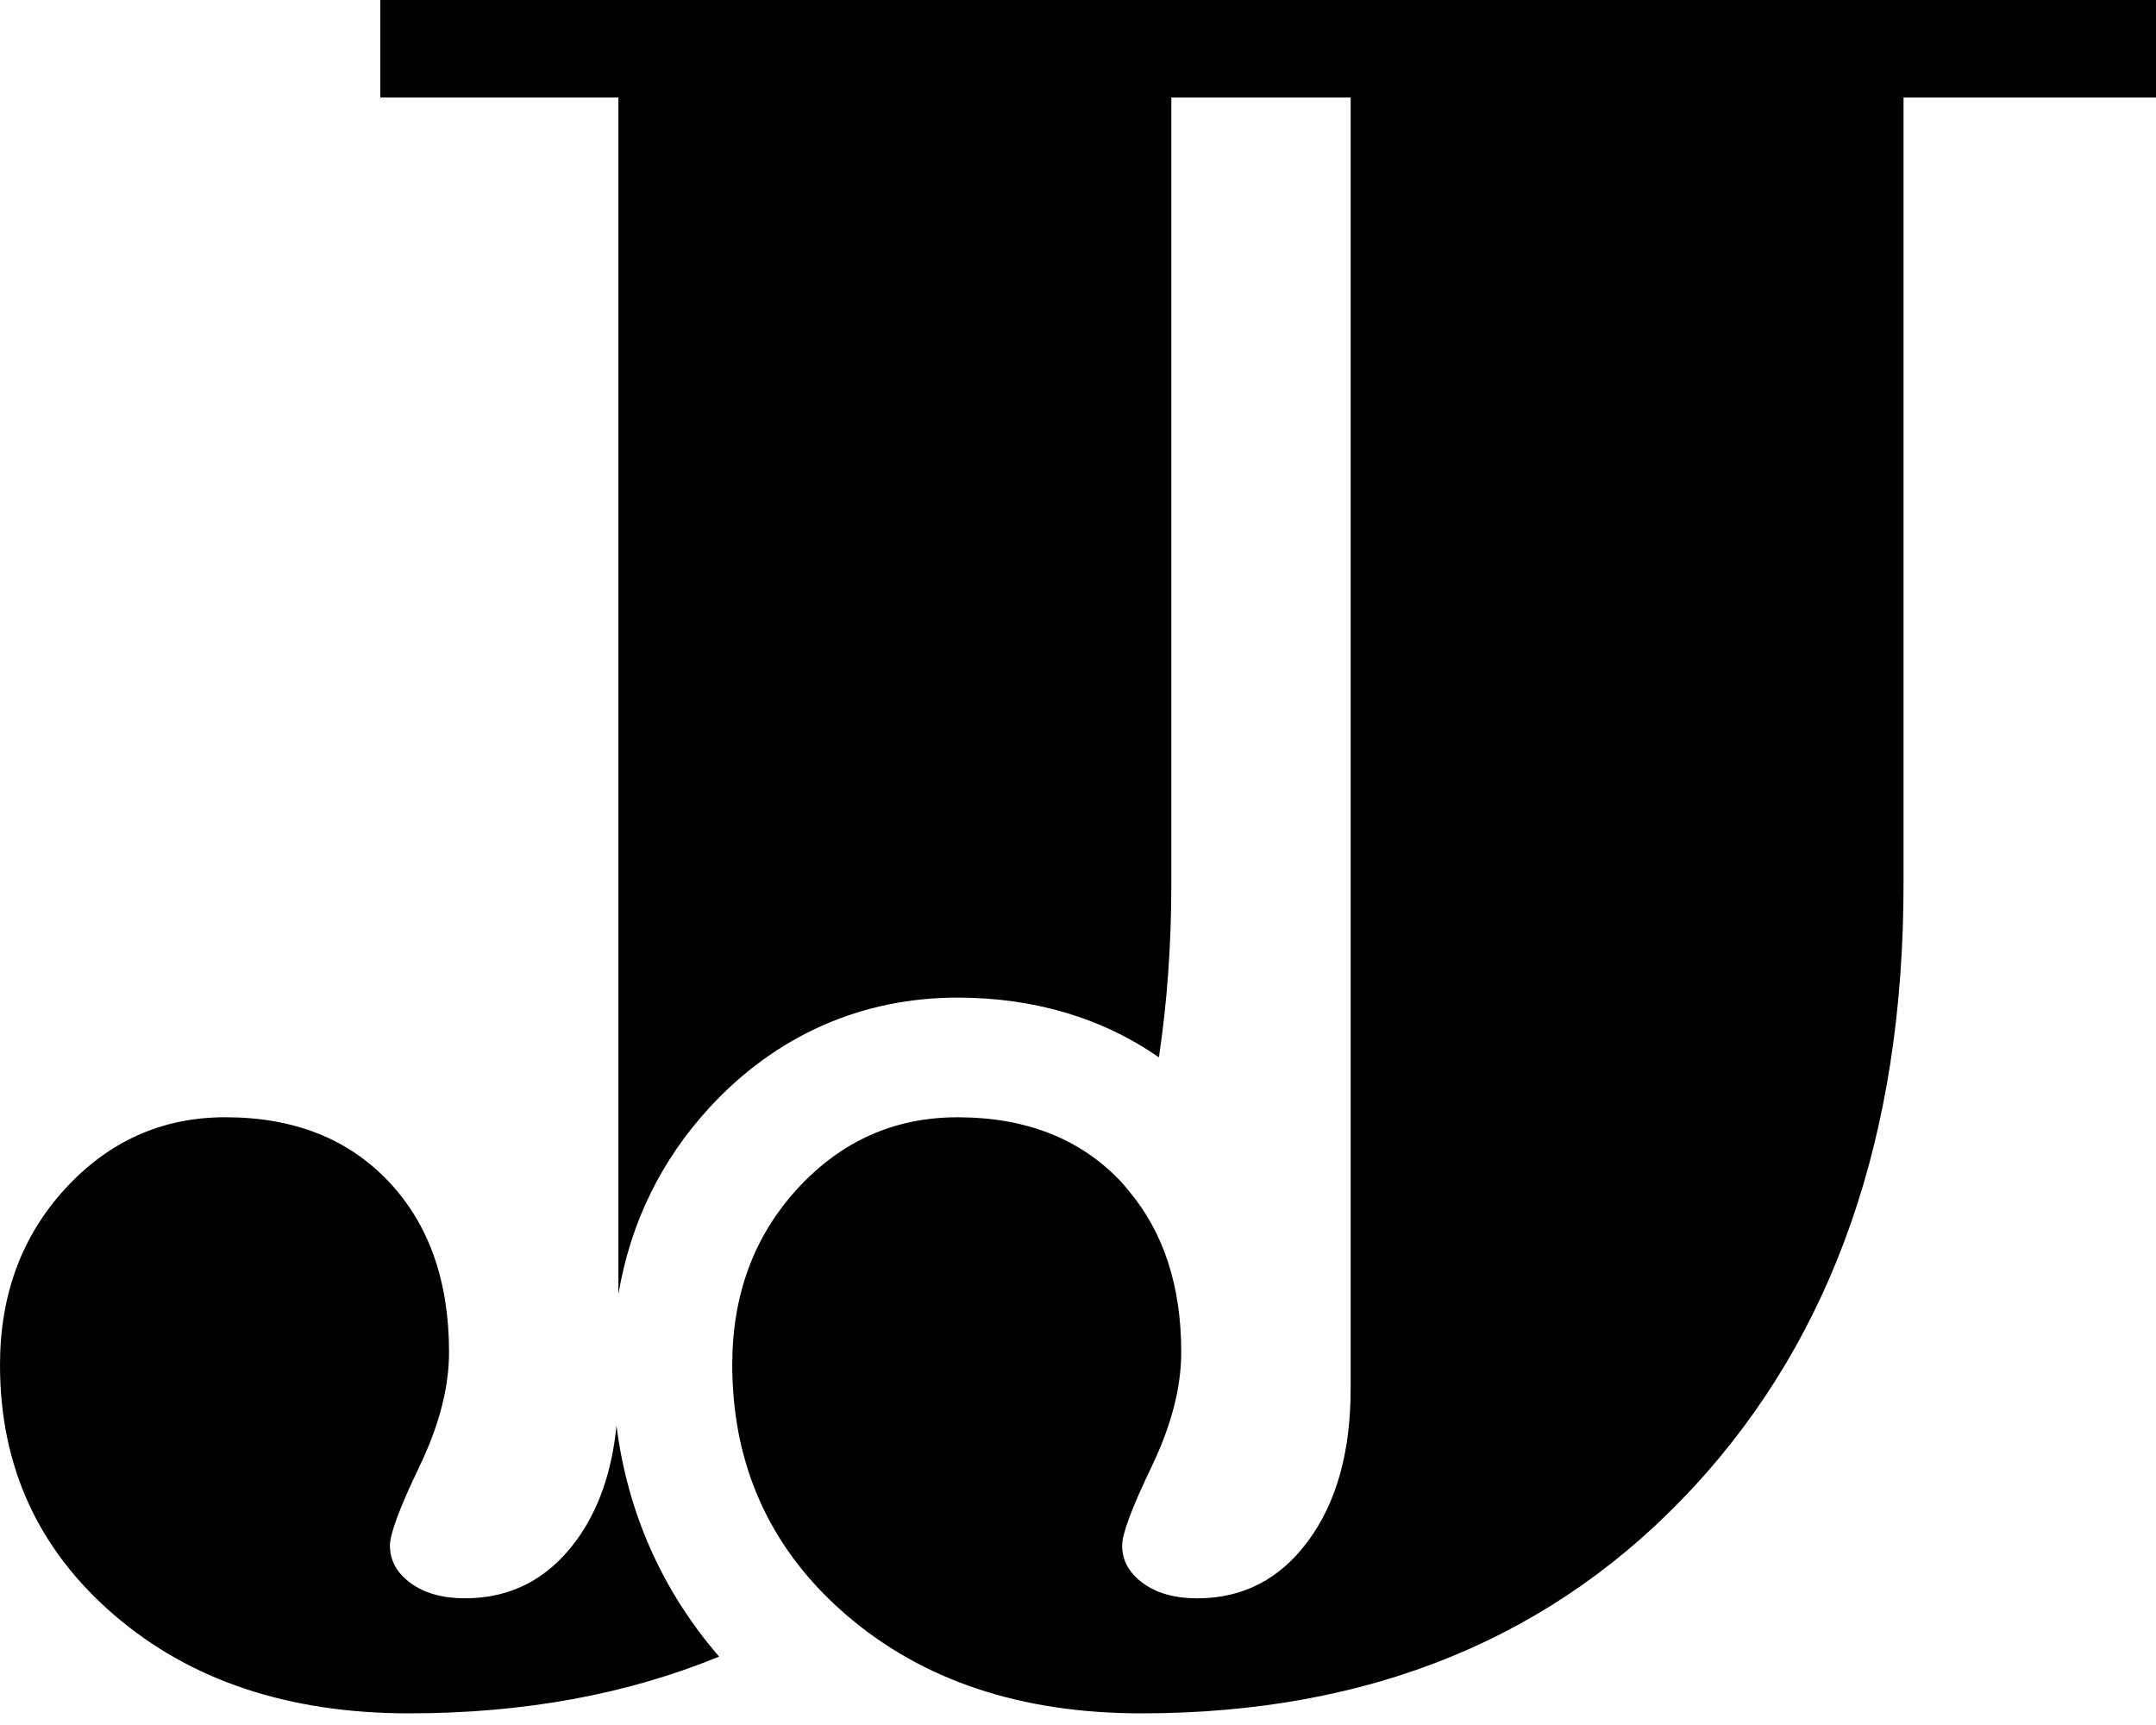 <svg width="70" height="56" viewBox="0 0 70 56" fill="black" xmlns="http://www.w3.org/2000/svg">
<path fill-rule="evenodd" clip-rule="evenodd" class="logo-fill" d="M18.704 50.019C17.787 51.264 16.584 51.887 15.098 51.887C14.371 51.887 13.783 51.722 13.334 51.394C12.884 51.065 12.66 50.658 12.66 50.174C12.66 49.794 12.979 48.938 13.619 47.606C14.259 46.275 14.579 45.039 14.579 43.897C14.579 41.58 13.922 39.73 12.608 38.346C11.293 36.962 9.529 36.27 7.316 36.27C5.274 36.27 3.545 37.04 2.127 38.579C0.71 40.118 0 42.029 0 44.312C0 47.598 1.237 50.304 3.71 52.431C6.182 54.558 9.373 55.622 13.282 55.622C17.001 55.622 20.356 55.008 23.348 53.779C21.501 51.647 20.373 49.106 20.016 46.284C19.867 47.78 19.433 49.027 18.704 50.019Z" />
<path fill-rule="evenodd" clip-rule="evenodd" class="logo-fill" d="M46.227 0H43.55H42.854H12.348V3.165H20.078V42.015C20.467 39.704 21.458 37.67 23.044 35.947C25.191 33.617 27.973 32.386 31.089 32.386C33.582 32.386 35.804 33.054 37.627 34.327C37.894 32.543 38.03 30.668 38.03 28.696V3.165H42.854H43.55H43.852V45.09C43.852 47.132 43.393 48.774 42.477 50.019C41.56 51.264 40.358 51.888 38.872 51.888C38.145 51.888 37.557 51.723 37.107 51.394C36.658 51.065 36.433 50.659 36.433 50.175C36.433 49.794 36.752 48.938 37.393 47.607C38.032 46.275 38.352 45.039 38.352 43.897C38.352 41.752 37.782 40.013 36.656 38.667C36.565 38.559 36.479 38.449 36.382 38.346C35.067 36.963 33.303 36.271 31.089 36.271C29.048 36.271 27.318 37.041 25.901 38.579C24.483 40.119 23.774 42.03 23.774 44.312C23.774 44.669 23.791 45.017 23.82 45.359C23.823 45.389 23.824 45.42 23.827 45.45C23.858 45.778 23.903 46.099 23.96 46.415C23.968 46.454 23.974 46.493 23.981 46.532C24.041 46.843 24.116 47.149 24.203 47.448C24.213 47.484 24.223 47.52 24.234 47.555C24.325 47.858 24.43 48.155 24.549 48.446C24.559 48.469 24.569 48.493 24.579 48.516C24.705 48.818 24.845 49.112 25 49.4C25.002 49.403 25.003 49.406 25.005 49.408C25.609 50.52 26.434 51.529 27.483 52.432C29.956 54.559 33.147 55.622 37.055 55.622C44.492 55.622 50.475 53.166 55.006 48.256C59.537 43.344 61.803 36.825 61.803 28.696V3.165H70V0H46.227Z" />
</svg>
